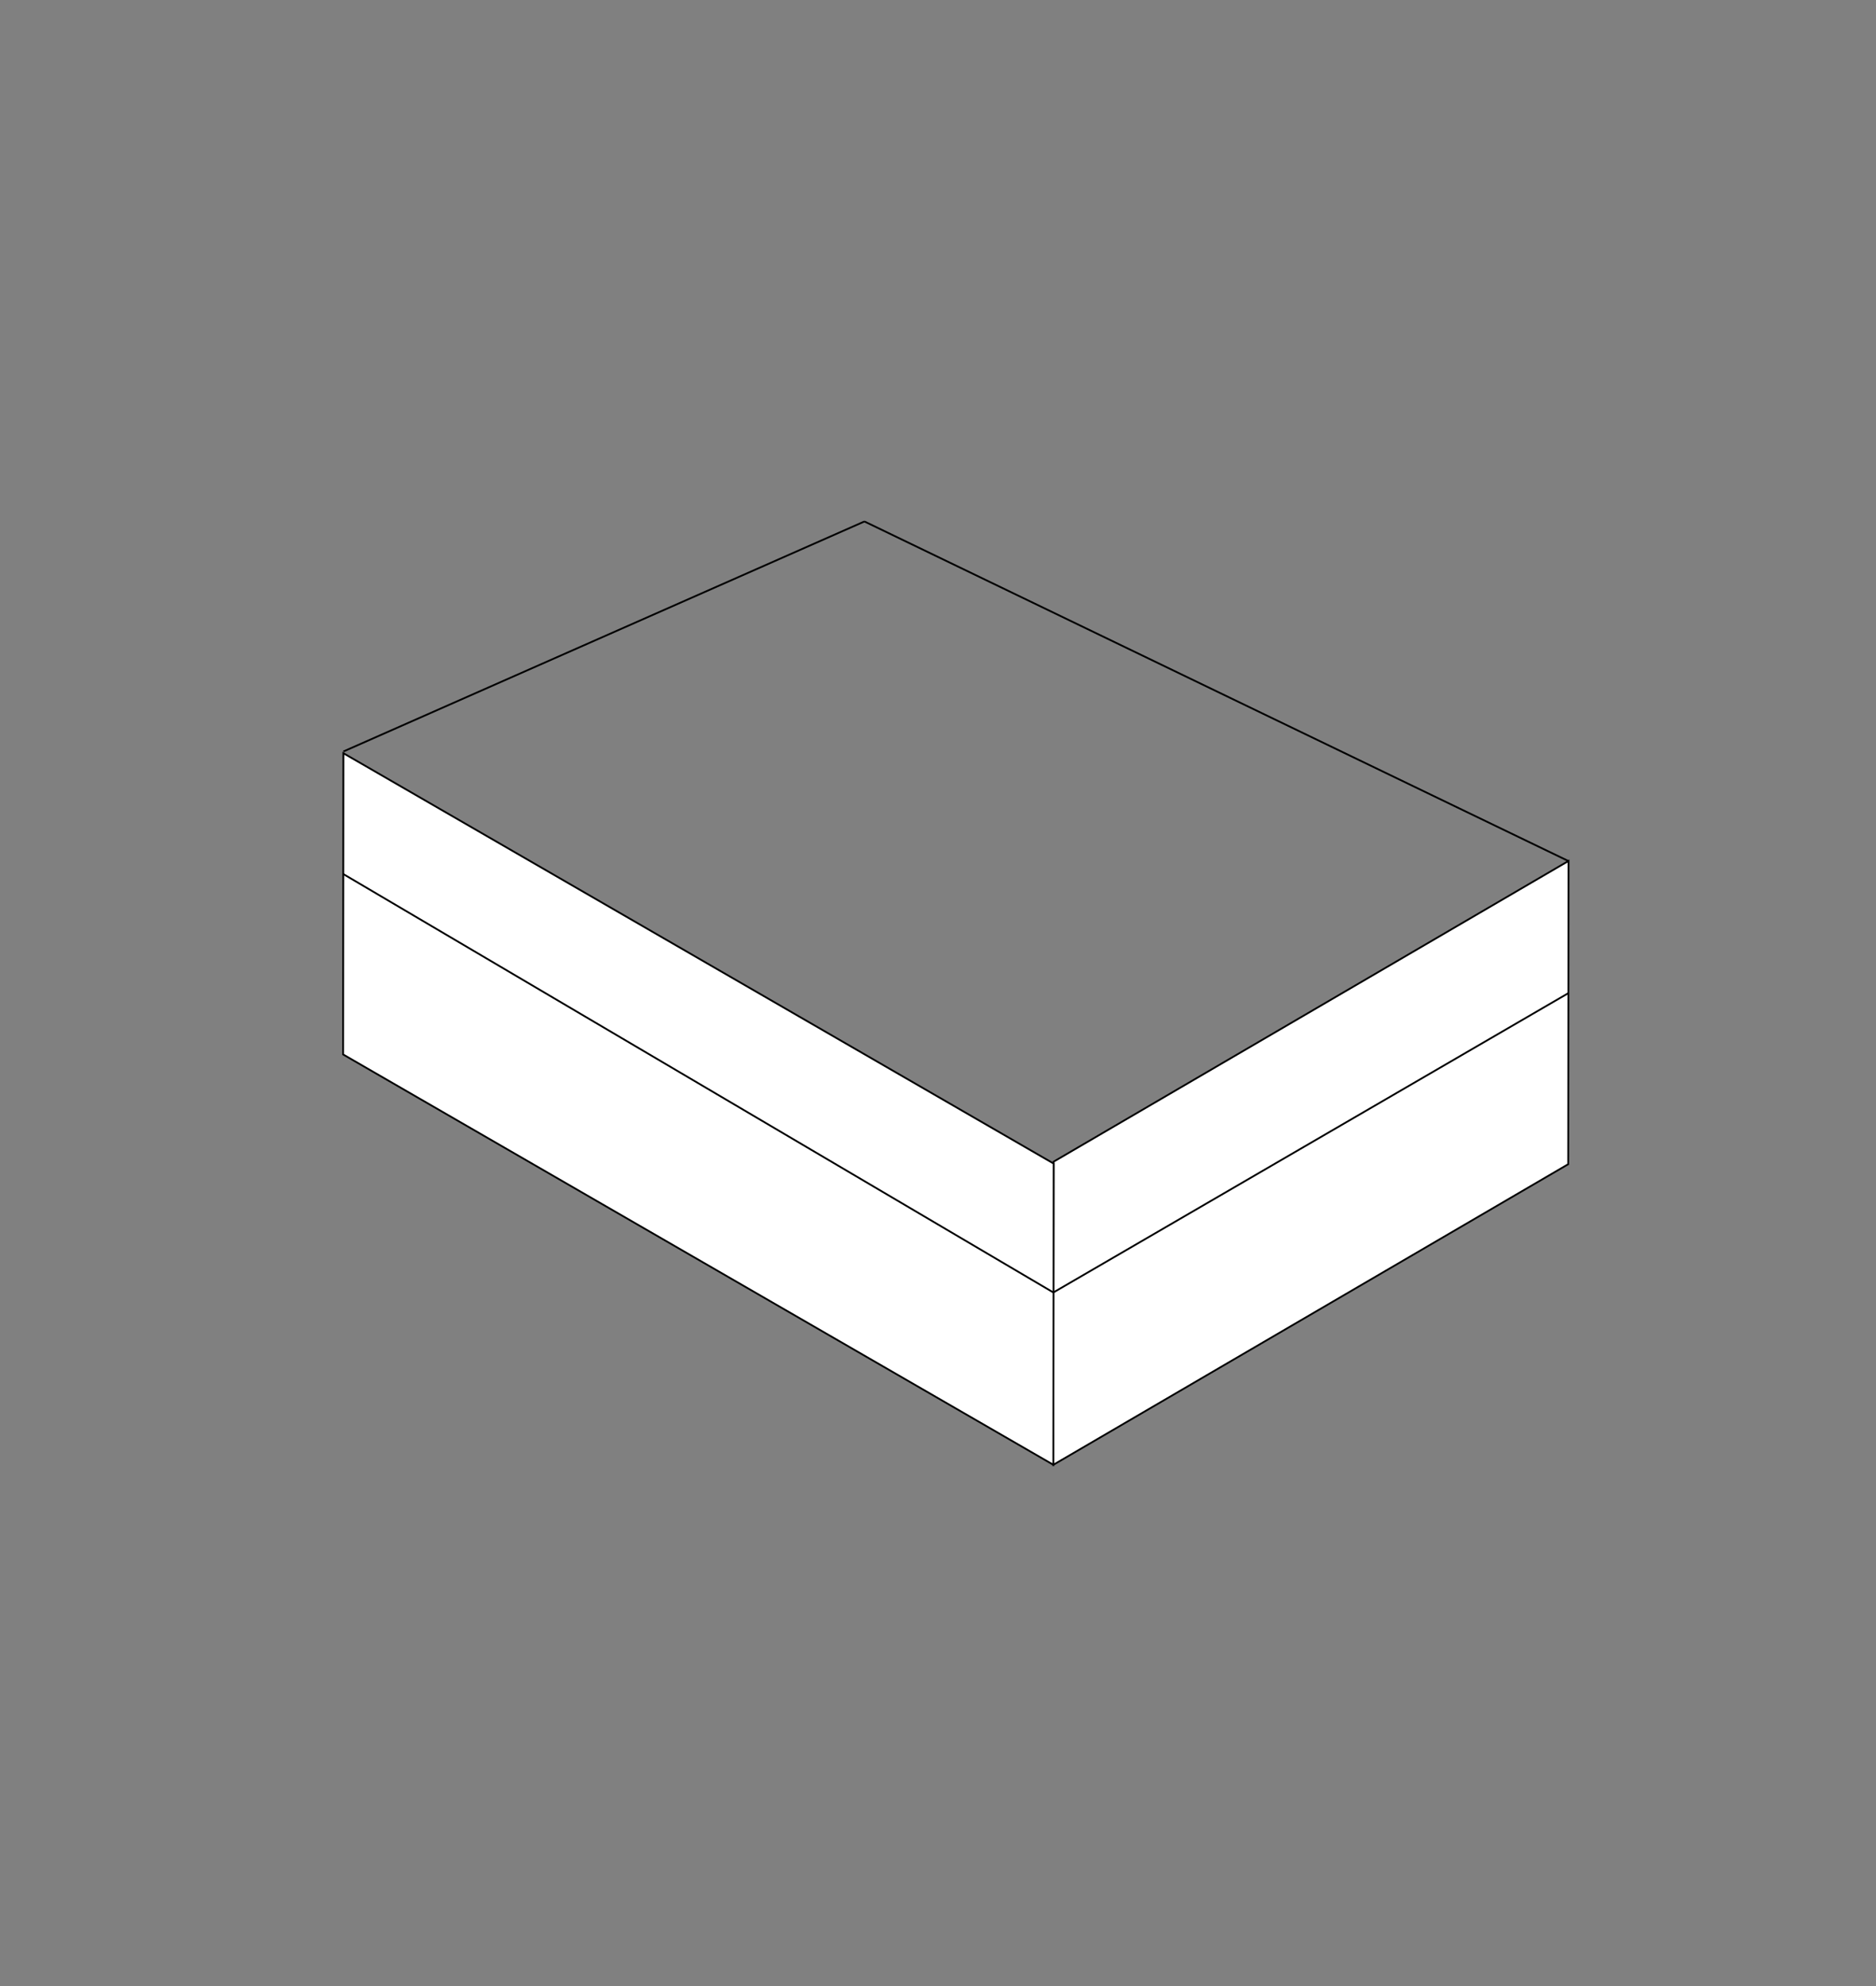 <?xml version="1.0" encoding="utf-8"?>
<!-- Generator: Adobe Illustrator 24.3.0, SVG Export Plug-In . SVG Version: 6.00 Build 0)  -->
<svg version="1.1" id="Layer_1" xmlns="http://www.w3.org/2000/svg" xmlns:xlink="http://www.w3.org/1999/xlink" x="0px" y="0px"
	 viewBox="0 0 2088.2 2209.6" style="enable-background:new 0 0 2088.2 2209.6;" xml:space="preserve">
<rect x="0" y="0" width="2088.2" height="2209.6" fill="#808080" stroke="none"/>
<style type="text/css">
	.st0{fill:#FFFFFF;stroke:#000000;stroke-width:1.996;stroke-miterlimit:10;}
	.st1{fill:none;stroke:#000000;stroke-width:1.996;stroke-miterlimit:10;}
</style>
<g id="XMLID_6_">
	<g id="XMLID_25_">
		<polygon id="XMLID_26_" class="st0" points="1745.9,957.8 1745.6,1295.1 1172.5,1629.5 1172.8,1292.3 		"/>
	</g>
	<g id="XMLID_23_">
		<polygon id="XMLID_24_" class="st0" points="1172.8,1294.4 1172.5,1629.5 381.9,1173 382.2,837.9 		"/>
	</g>
	<path id="XMLID_22_" class="st1" d="M342.3,837.9"/>
	<path id="XMLID_16_" class="st1" d="M342.3,1167.3"/>
	<line id="XMLID_1_" class="st1" x1="382.2" y1="836" x2="962.2" y2="580.1"/>
	<line id="XMLID_2_" class="st1" x1="1745.9" y1="957.9" x2="962.2" y2="580.1"/>
	<line id="XMLID_3_" class="st1" x1="381.9" y1="972.2" x2="1172.5" y2="1437.8"/>
	<line id="XMLID_5_" class="st1" x1="1745.8" y1="1104.8" x2="1172.5" y2="1437.8"/>
</g>
</svg>
